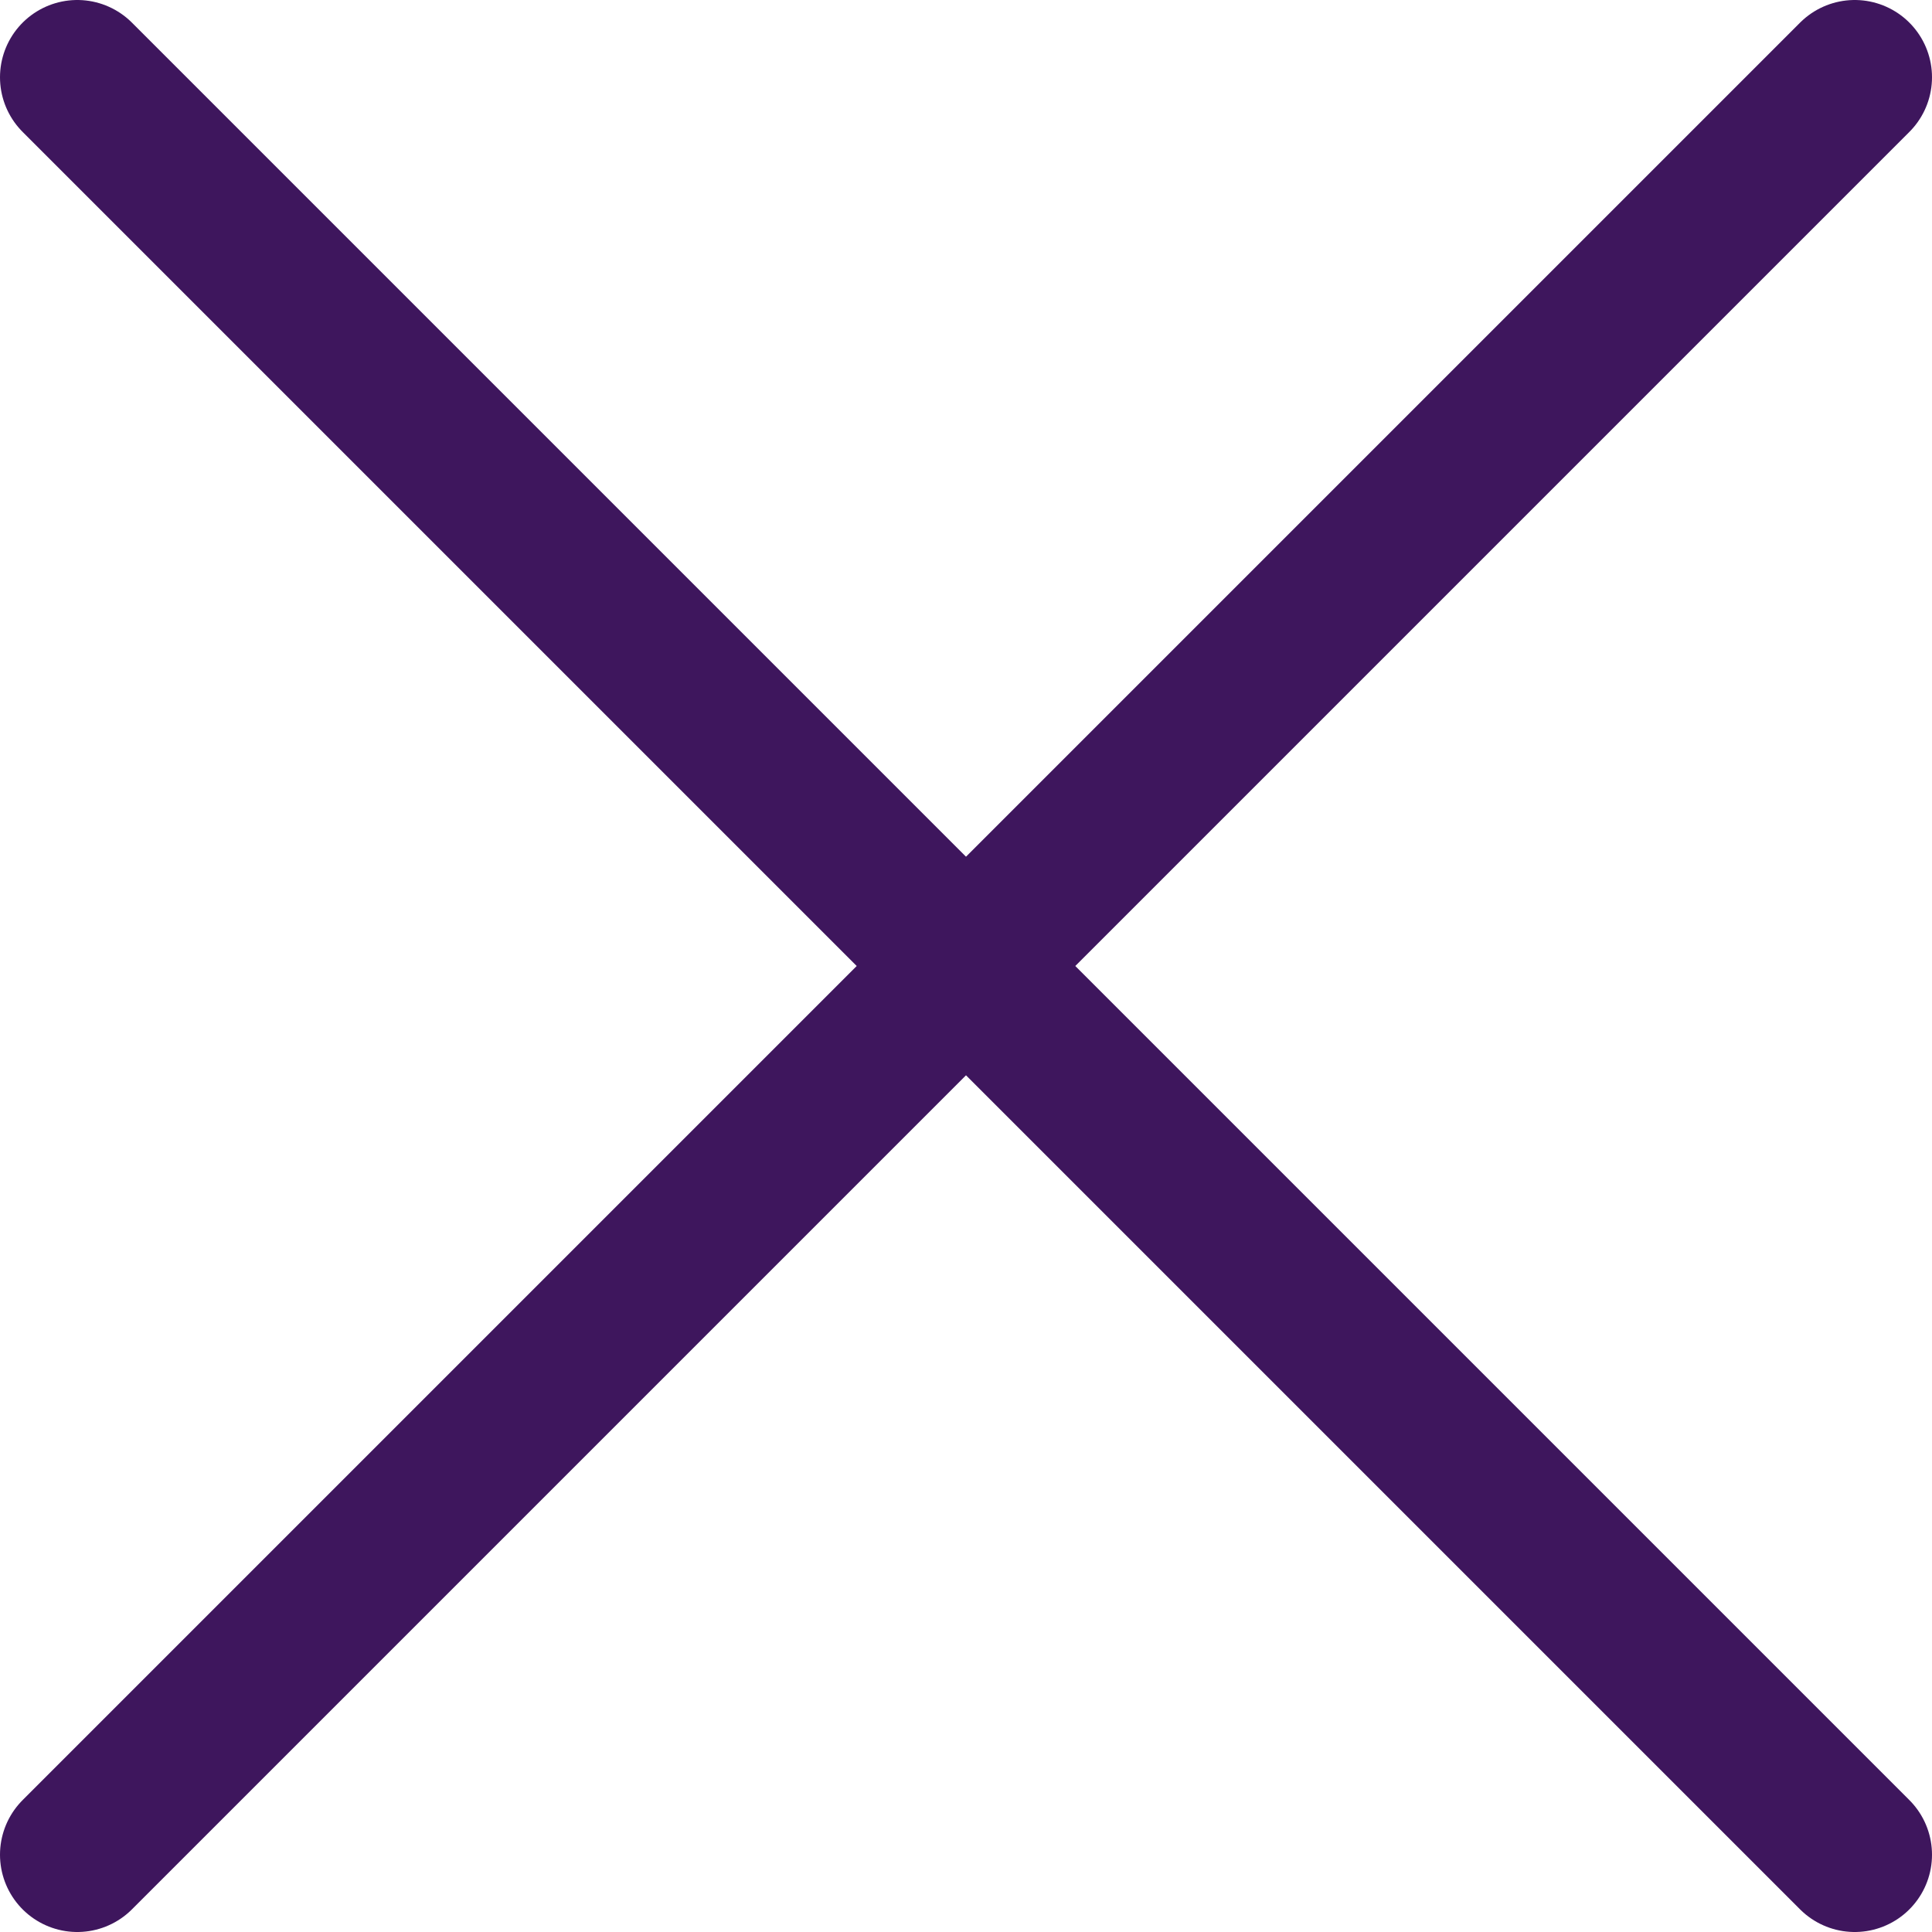 <svg width="25" height="25" viewBox="0 0 25 25" version="1.1" xmlns="http://www.w3.org/2000/svg"><path d="m1 1 23 23m0-23L1 24" stroke="#3E165D" stroke-width="2" fill="none" stroke-linecap="round"/></svg>